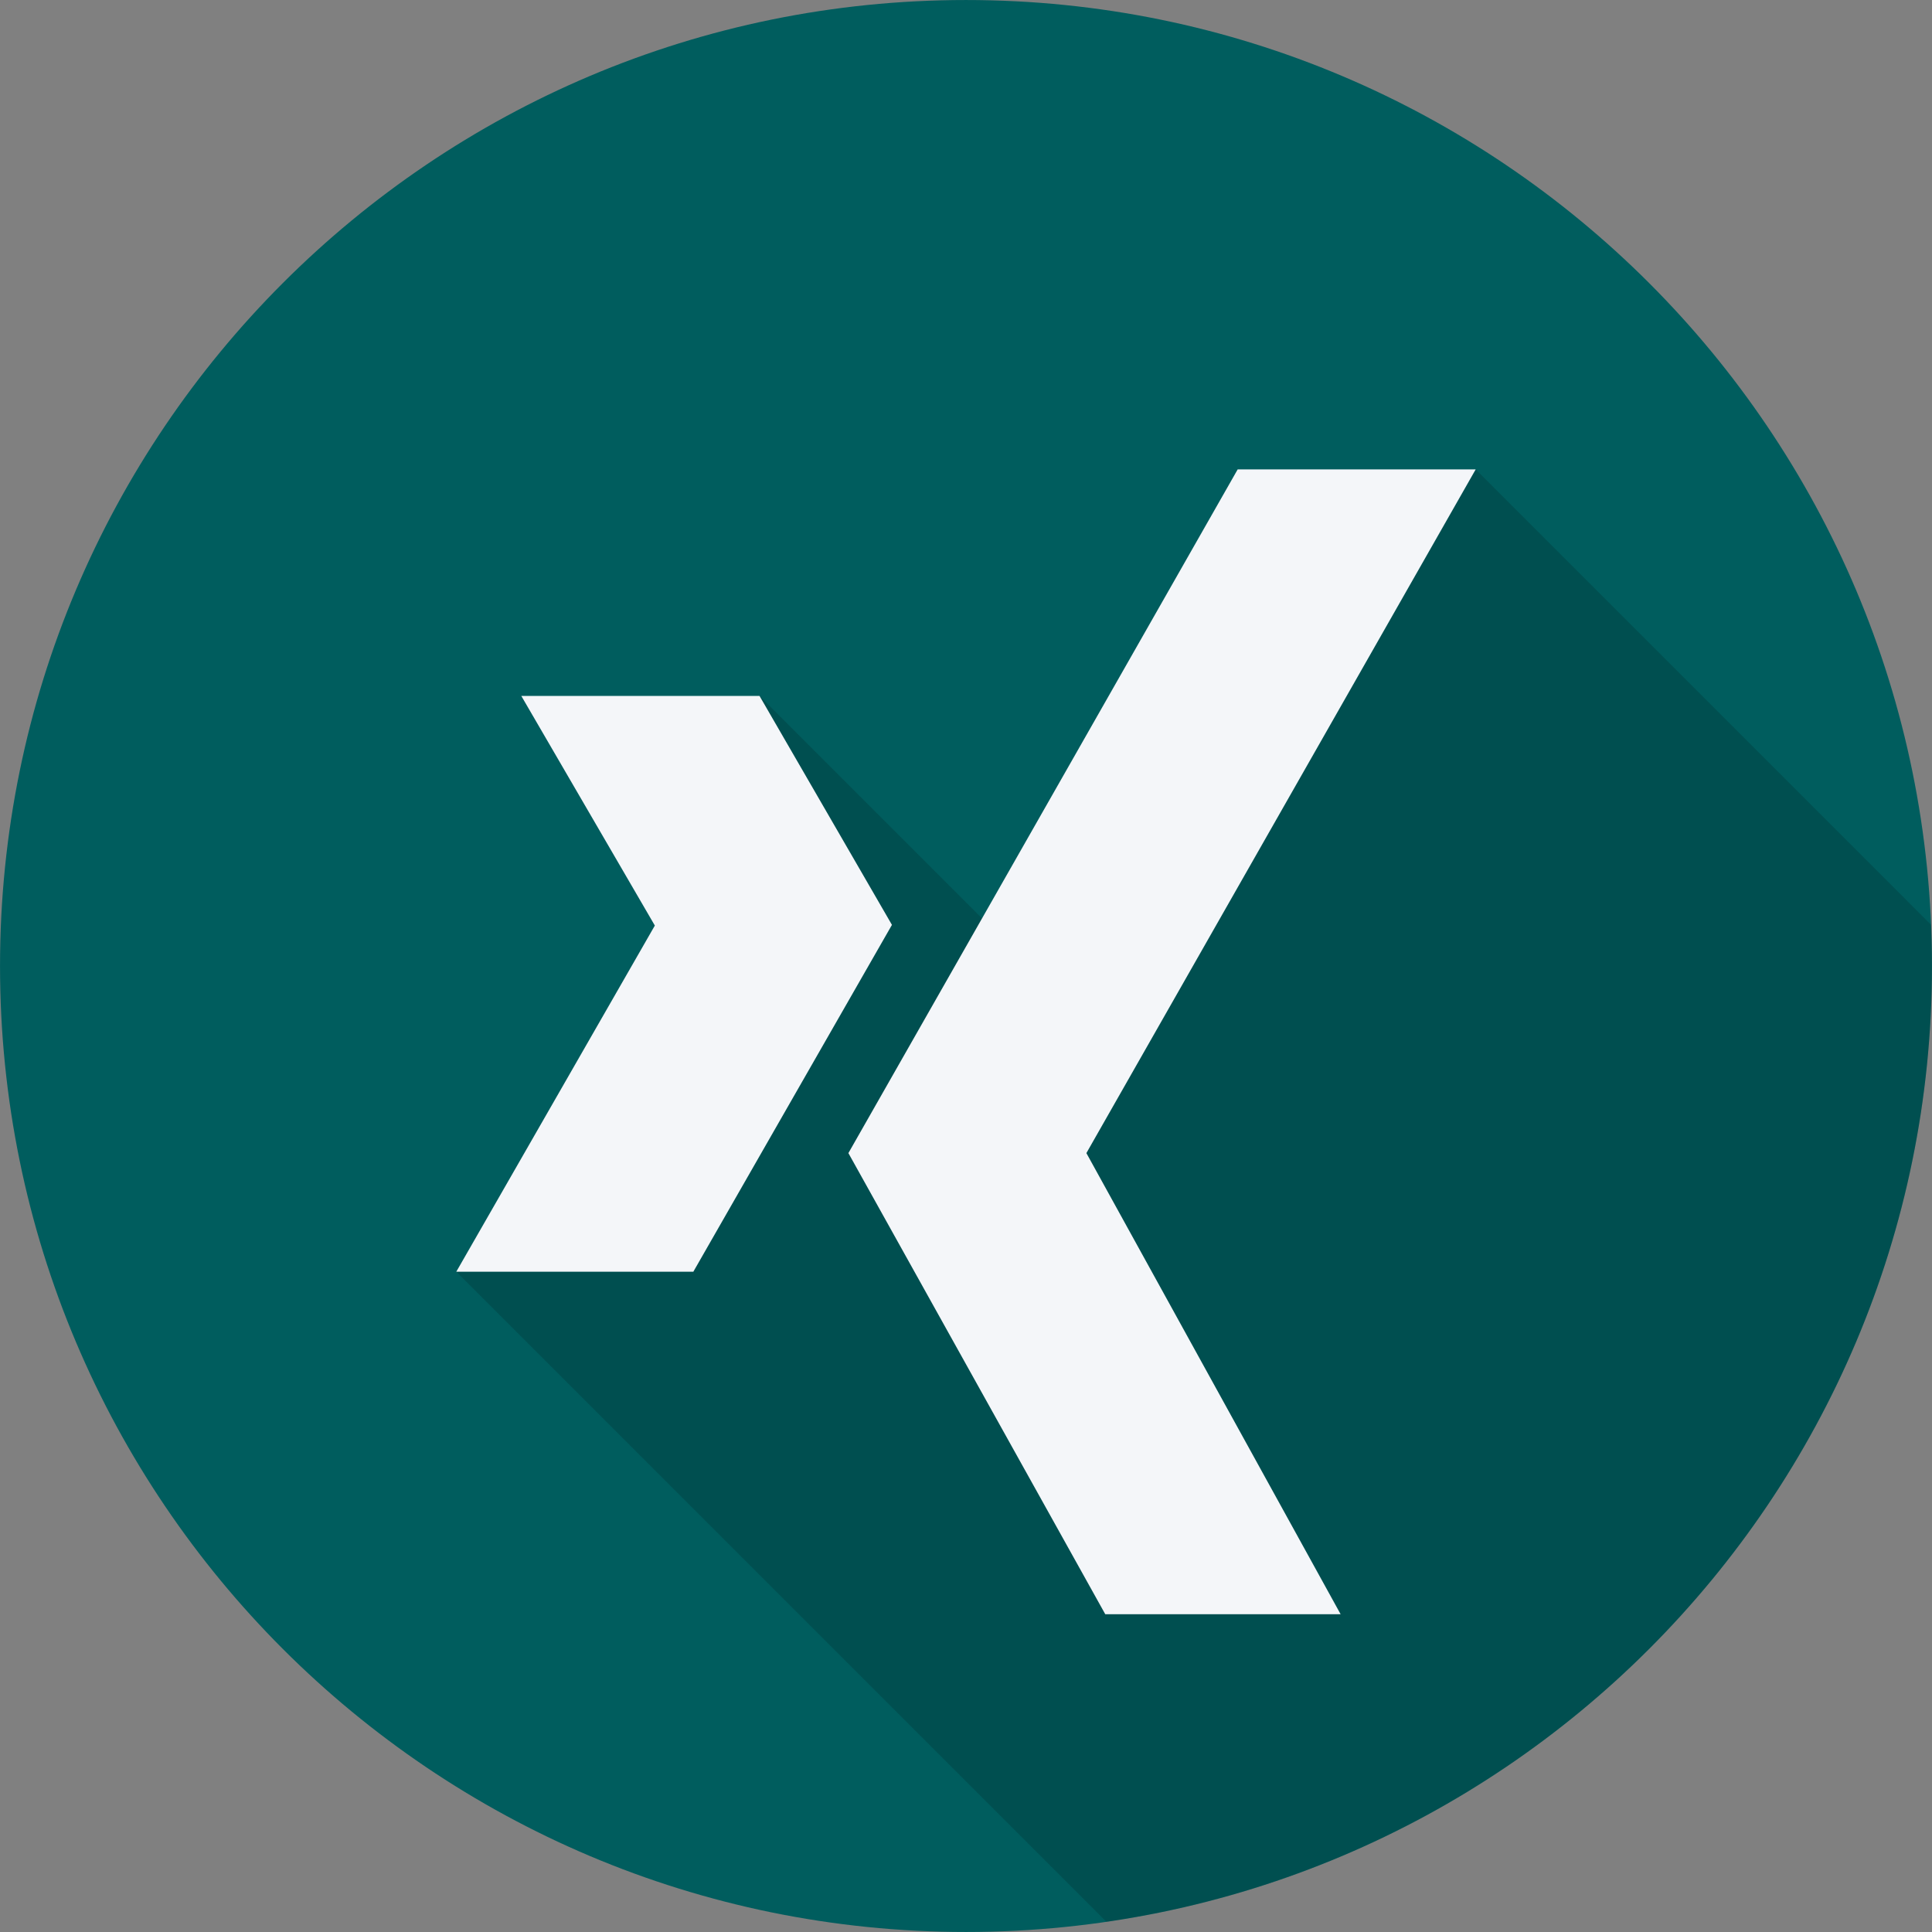 <?xml version="1.0" ?><!DOCTYPE svg  PUBLIC '-//W3C//DTD SVG 1.1//EN'  'http://www.w3.org/Graphics/SVG/1.1/DTD/svg11.dtd'><svg enable-background="new 0 0 512 512" height="512px" id="Слой_1" version="1.1" viewBox="0 0 512 512" width="512px" xml:space="preserve" xmlns="http://www.w3.org/2000/svg" xmlns:xlink="http://www.w3.org/1999/xlink"><rect x="0" y="0" width="512" height="512" fill="#808080" stroke="none"/><g id="xing_1_"><g><path d="M511.994,256c0,141.387-114.607,255.988-255.996,255.996C114.613,511.988,0.006,397.387,0.006,256    c0-141.381,114.607-255.988,255.992-255.996C397.387,0.012,511.994,114.619,511.994,256z" fill="#005D5E"/><path d="M391.074,124.393L270.326,253.477l-69.046-69.055l-19.288,19.289l26.39,86.521l-87.46,46.781    L293.186,509.27C416.941,491.254,511.994,384.754,511.994,256c0-3.672-0.117-7.32-0.281-10.961L391.074,124.393z" opacity="0.15"/></g><path d="M292.904,427.785l-68.07-122.201l103.163-181.191h63.077l-103.17,181.191l67.373,122.201   H292.904z M201.28,184.422h-63.132l35.391,60.859l-52.617,91.732h62.82l52.631-91.912L201.28,184.422z" fill="#F4F6F9" id="Xing_1_"/></g></svg>